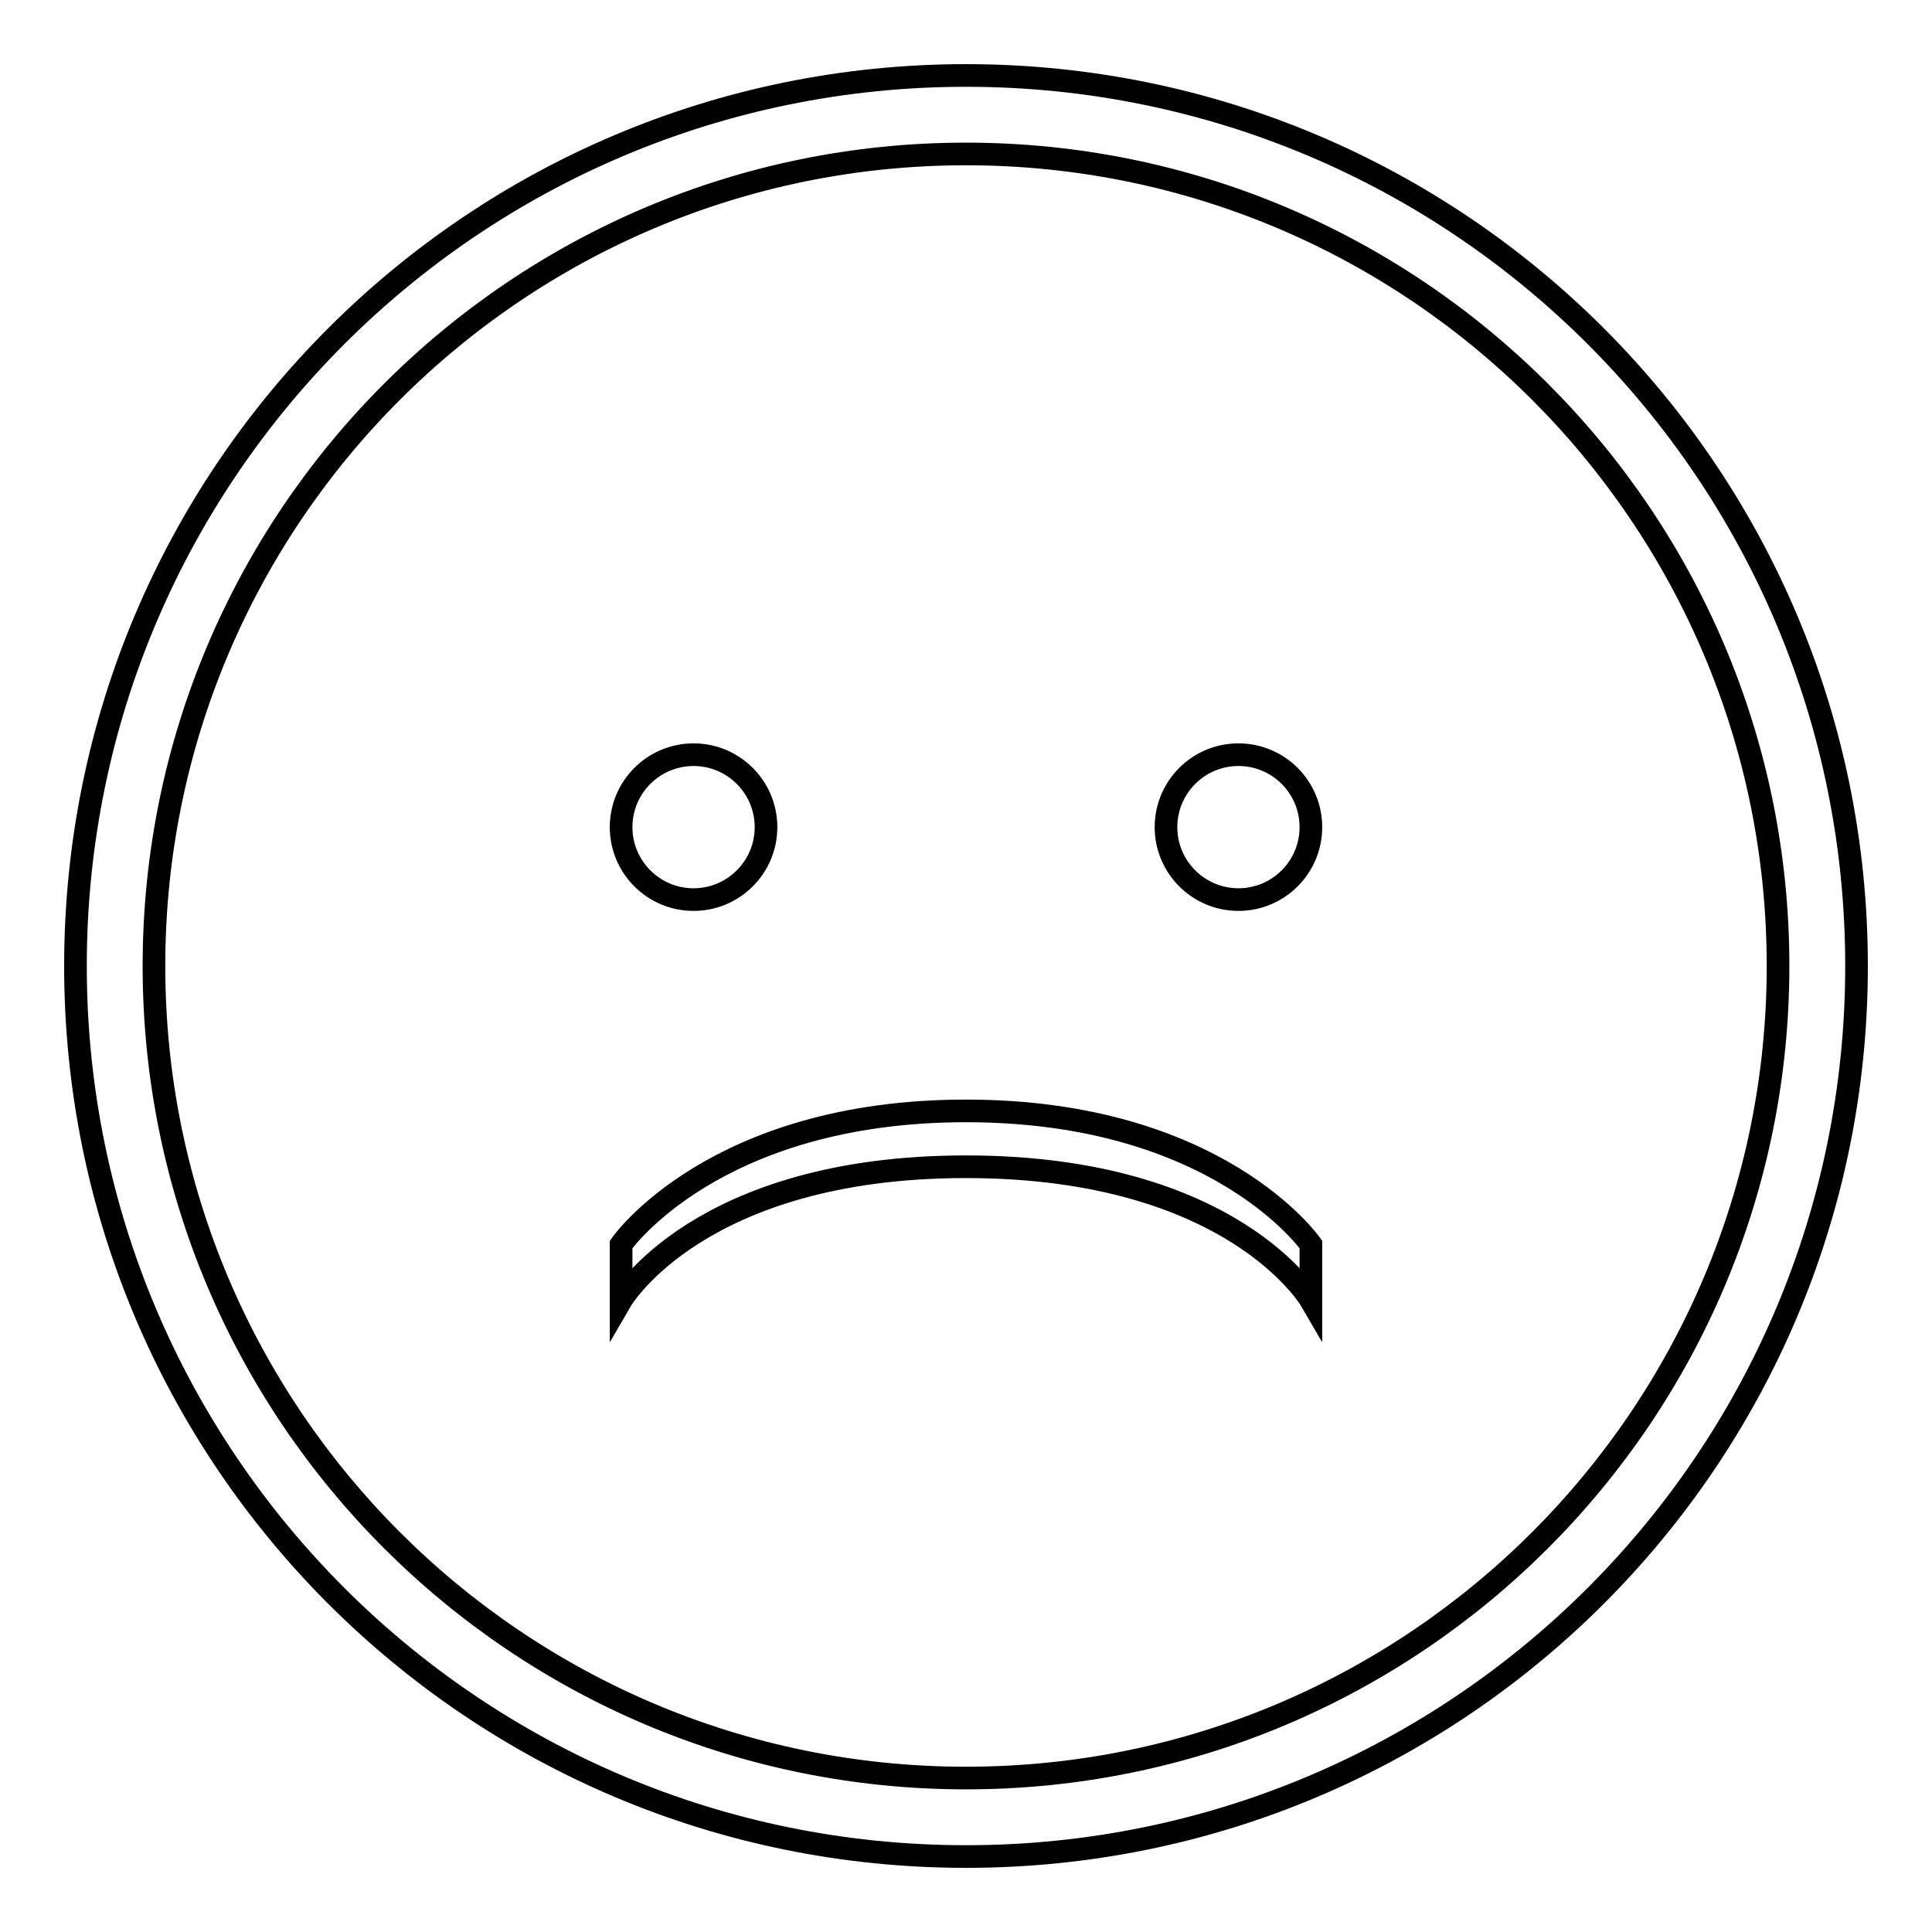 <?xml version="1.0" encoding="utf-8"?>
<!-- Svg Vector Icons : http://www.onlinewebfonts.com/icon -->
<!DOCTYPE svg PUBLIC "-//W3C//DTD SVG 1.1//EN" "http://www.w3.org/Graphics/SVG/1.1/DTD/svg11.dtd">
<svg version="1.1" xmlns="http://www.w3.org/2000/svg" xmlns:xlink="http://www.w3.org/1999/xlink" x="0px" y="0px" viewBox="0 0 256 256" enable-background="new 0 0 256 256" xml:space="preserve">
<g> <path stroke-width="3" fill-opacity="0" stroke="#000000"  d="M128,10C62.8,10,10,62.8,10,128c0,65.2,52.8,118,118,118c65.2,0,118-52.8,118-118C246,62.8,193.2,10,128,10 L128,10z M128,235.6c-59.4,0-107.6-48.2-107.6-107.6C20.4,68.6,68.6,20.4,128,20.4c59.4,0,107.6,48.2,107.6,107.6 C235.6,187.4,187.4,235.6,128,235.6L128,235.6z M128,147.2c-33.4,0-45.7,17.7-45.7,17.7v7.4c0,0,10.3-17.7,45.7-17.7 s45.7,17.7,45.7,17.7v-7.4C173.7,164.9,161.4,147.2,128,147.2L128,147.2z M91.9,100c-5.3,0-9.6,4.3-9.6,9.6c0,5.3,4.3,9.6,9.6,9.6 c5.3,0,9.6-4.3,9.6-9.6C101.5,104.3,97.2,100,91.9,100L91.9,100z M164.1,100c-5.3,0-9.6,4.3-9.6,9.6c0,5.3,4.3,9.6,9.6,9.6 c5.3,0,9.6-4.3,9.6-9.6C173.7,104.3,169.4,100,164.1,100L164.1,100z"/></g>
</svg>